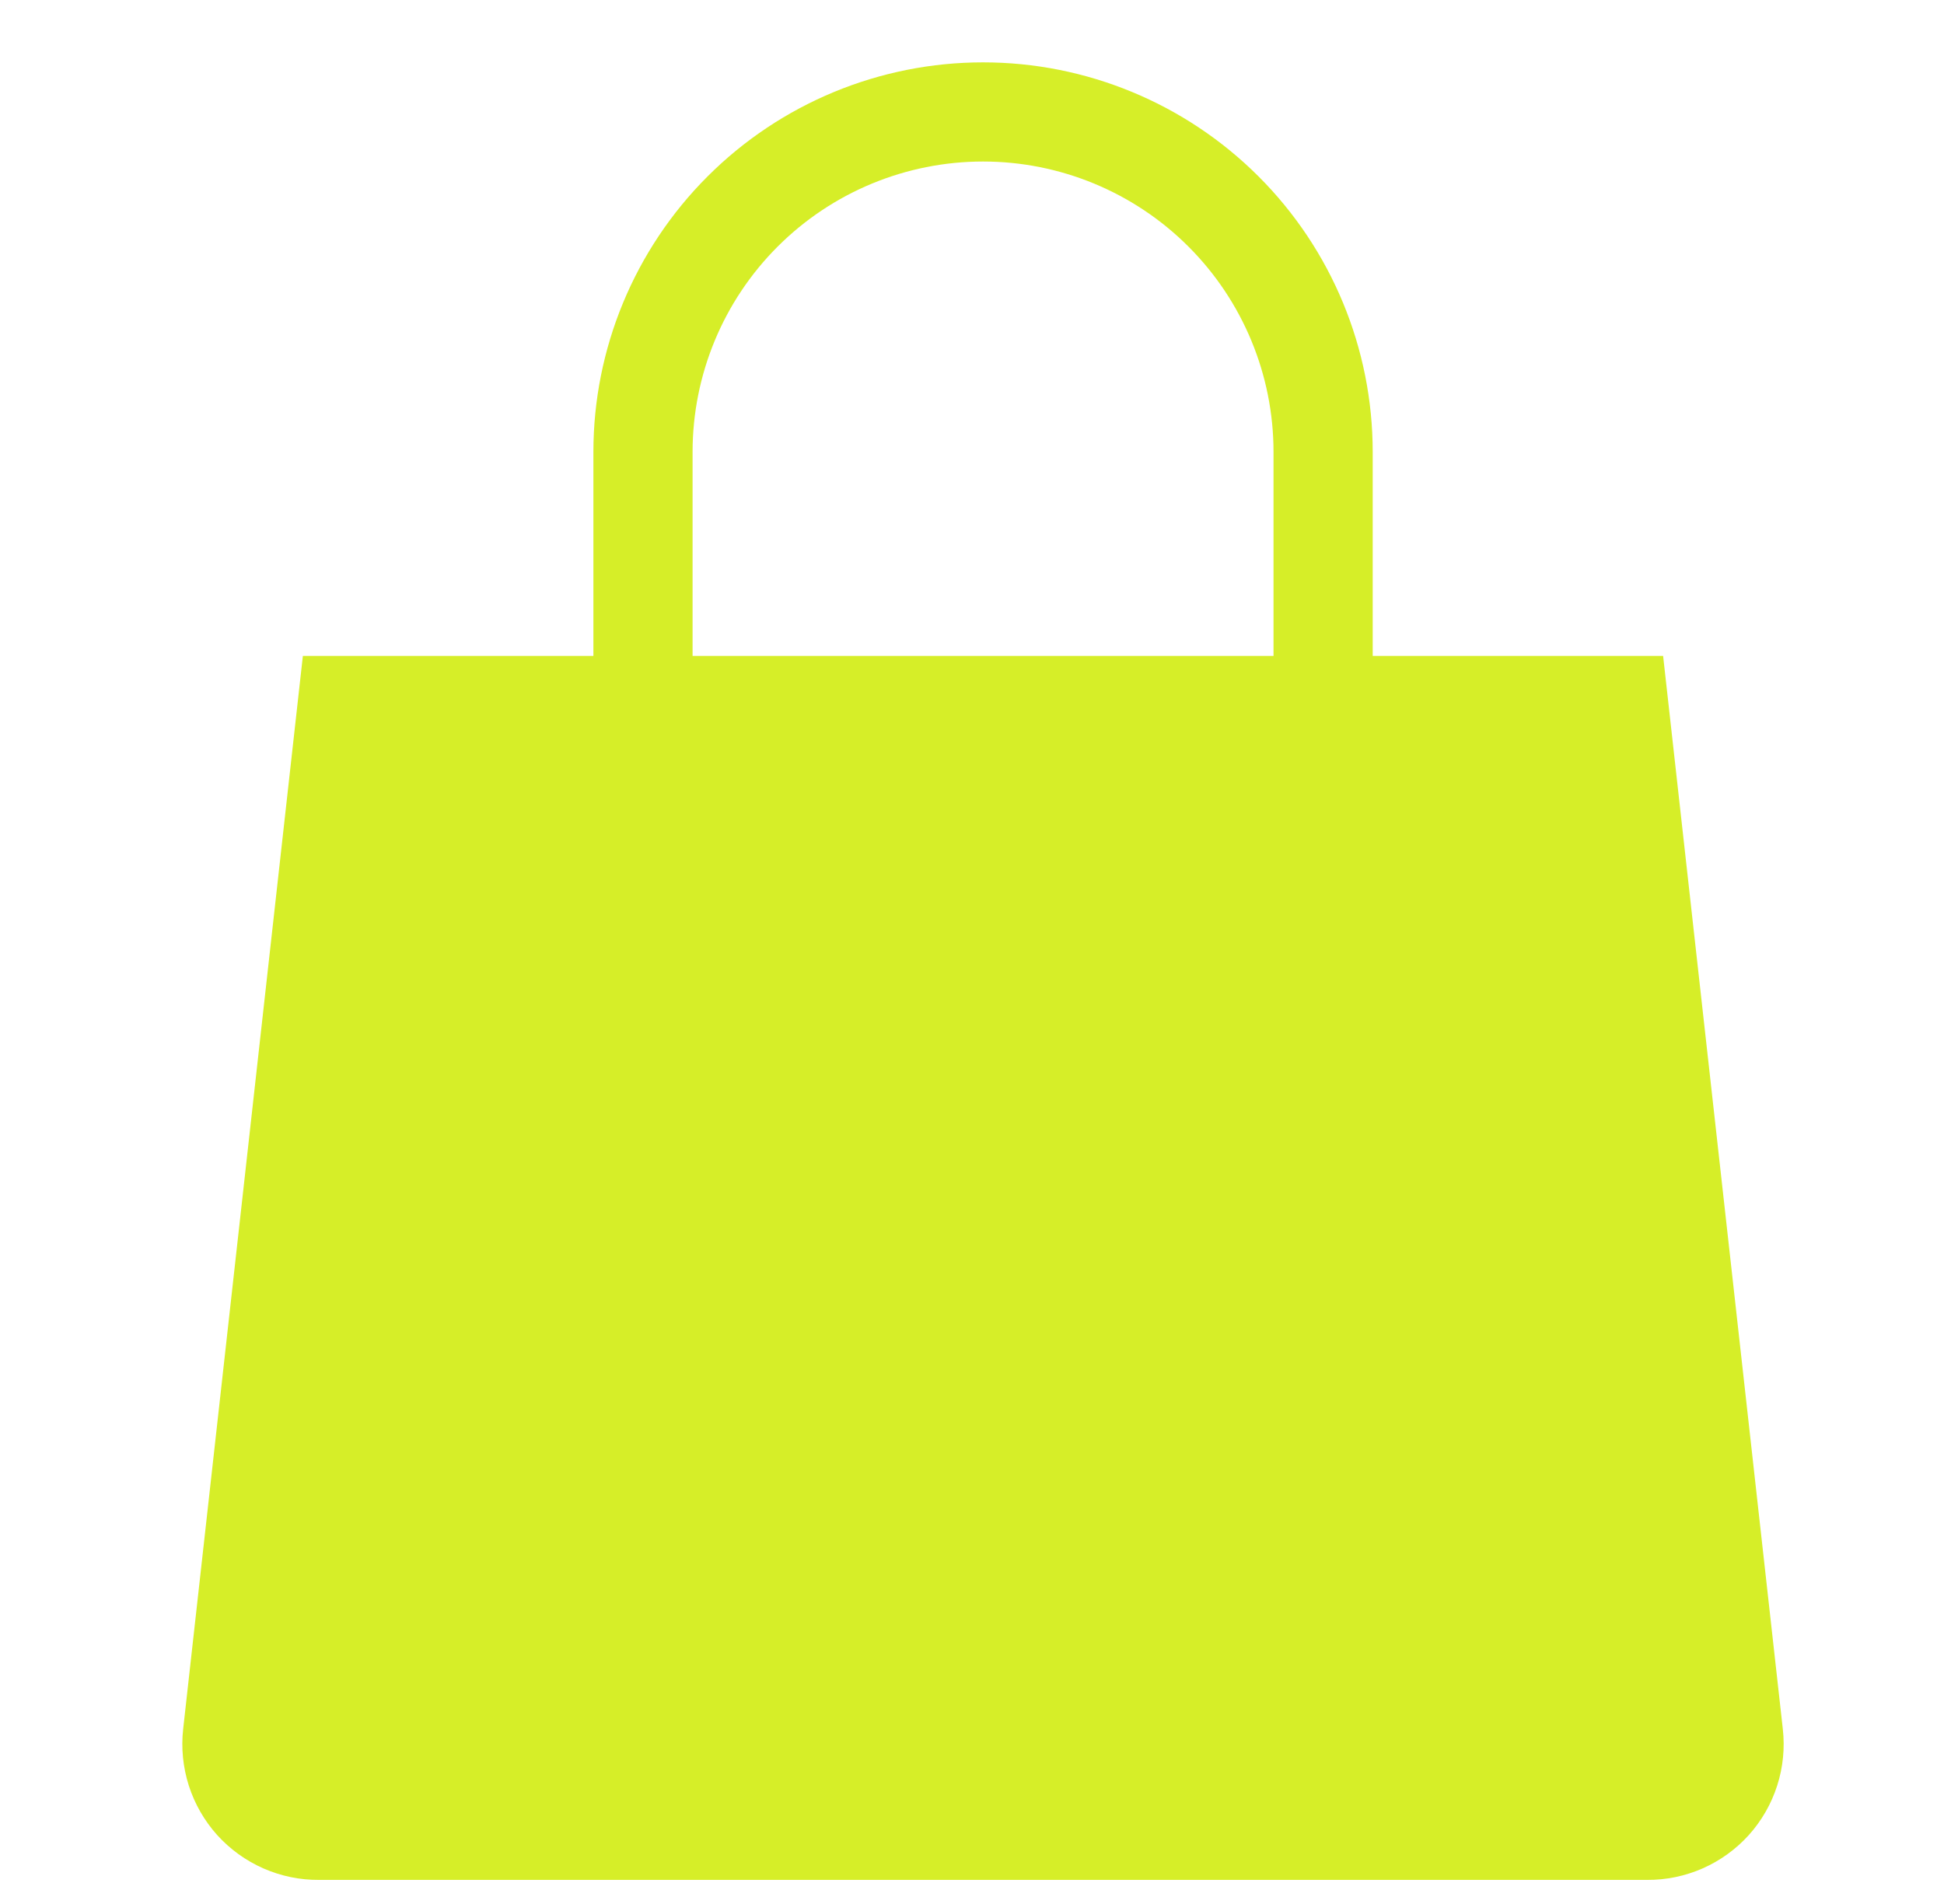 <svg width="49" height="48" viewBox="0 0 49 48" fill="none" xmlns="http://www.w3.org/2000/svg">
<g clip-path="url(#clip0_947_10653)">
<path d="M44.937 43.587C44.991 44.068 44.943 44.555 44.795 45.016C44.647 45.477 44.404 45.902 44.08 46.262C43.756 46.621 43.359 46.908 42.916 47.103C42.472 47.298 41.993 47.397 41.508 47.393H8.046C7.561 47.397 7.082 47.298 6.639 47.103C6.196 46.908 5.799 46.621 5.474 46.262C5.151 45.902 4.907 45.477 4.759 45.016C4.612 44.555 4.563 44.068 4.617 43.587L7.634 16.536H41.92L44.937 43.587Z" fill="#D6EE28"/>
<path d="M16.207 16.536V11.393C16.207 9.12 17.11 6.939 18.718 5.332C20.325 3.725 22.505 2.822 24.779 2.822C27.052 2.822 29.232 3.725 30.839 5.332C32.447 6.939 33.35 9.12 33.35 11.393V16.536" stroke="#D6EE28" stroke-width="2.5" stroke-linecap="round" stroke-linejoin="round"/>
</g>
<defs>
<clipPath id="clip0_947_10653">
<rect width="48" height="48" fill="white" transform="translate(0.666)"/>
</clipPath>
</defs>
</svg>
